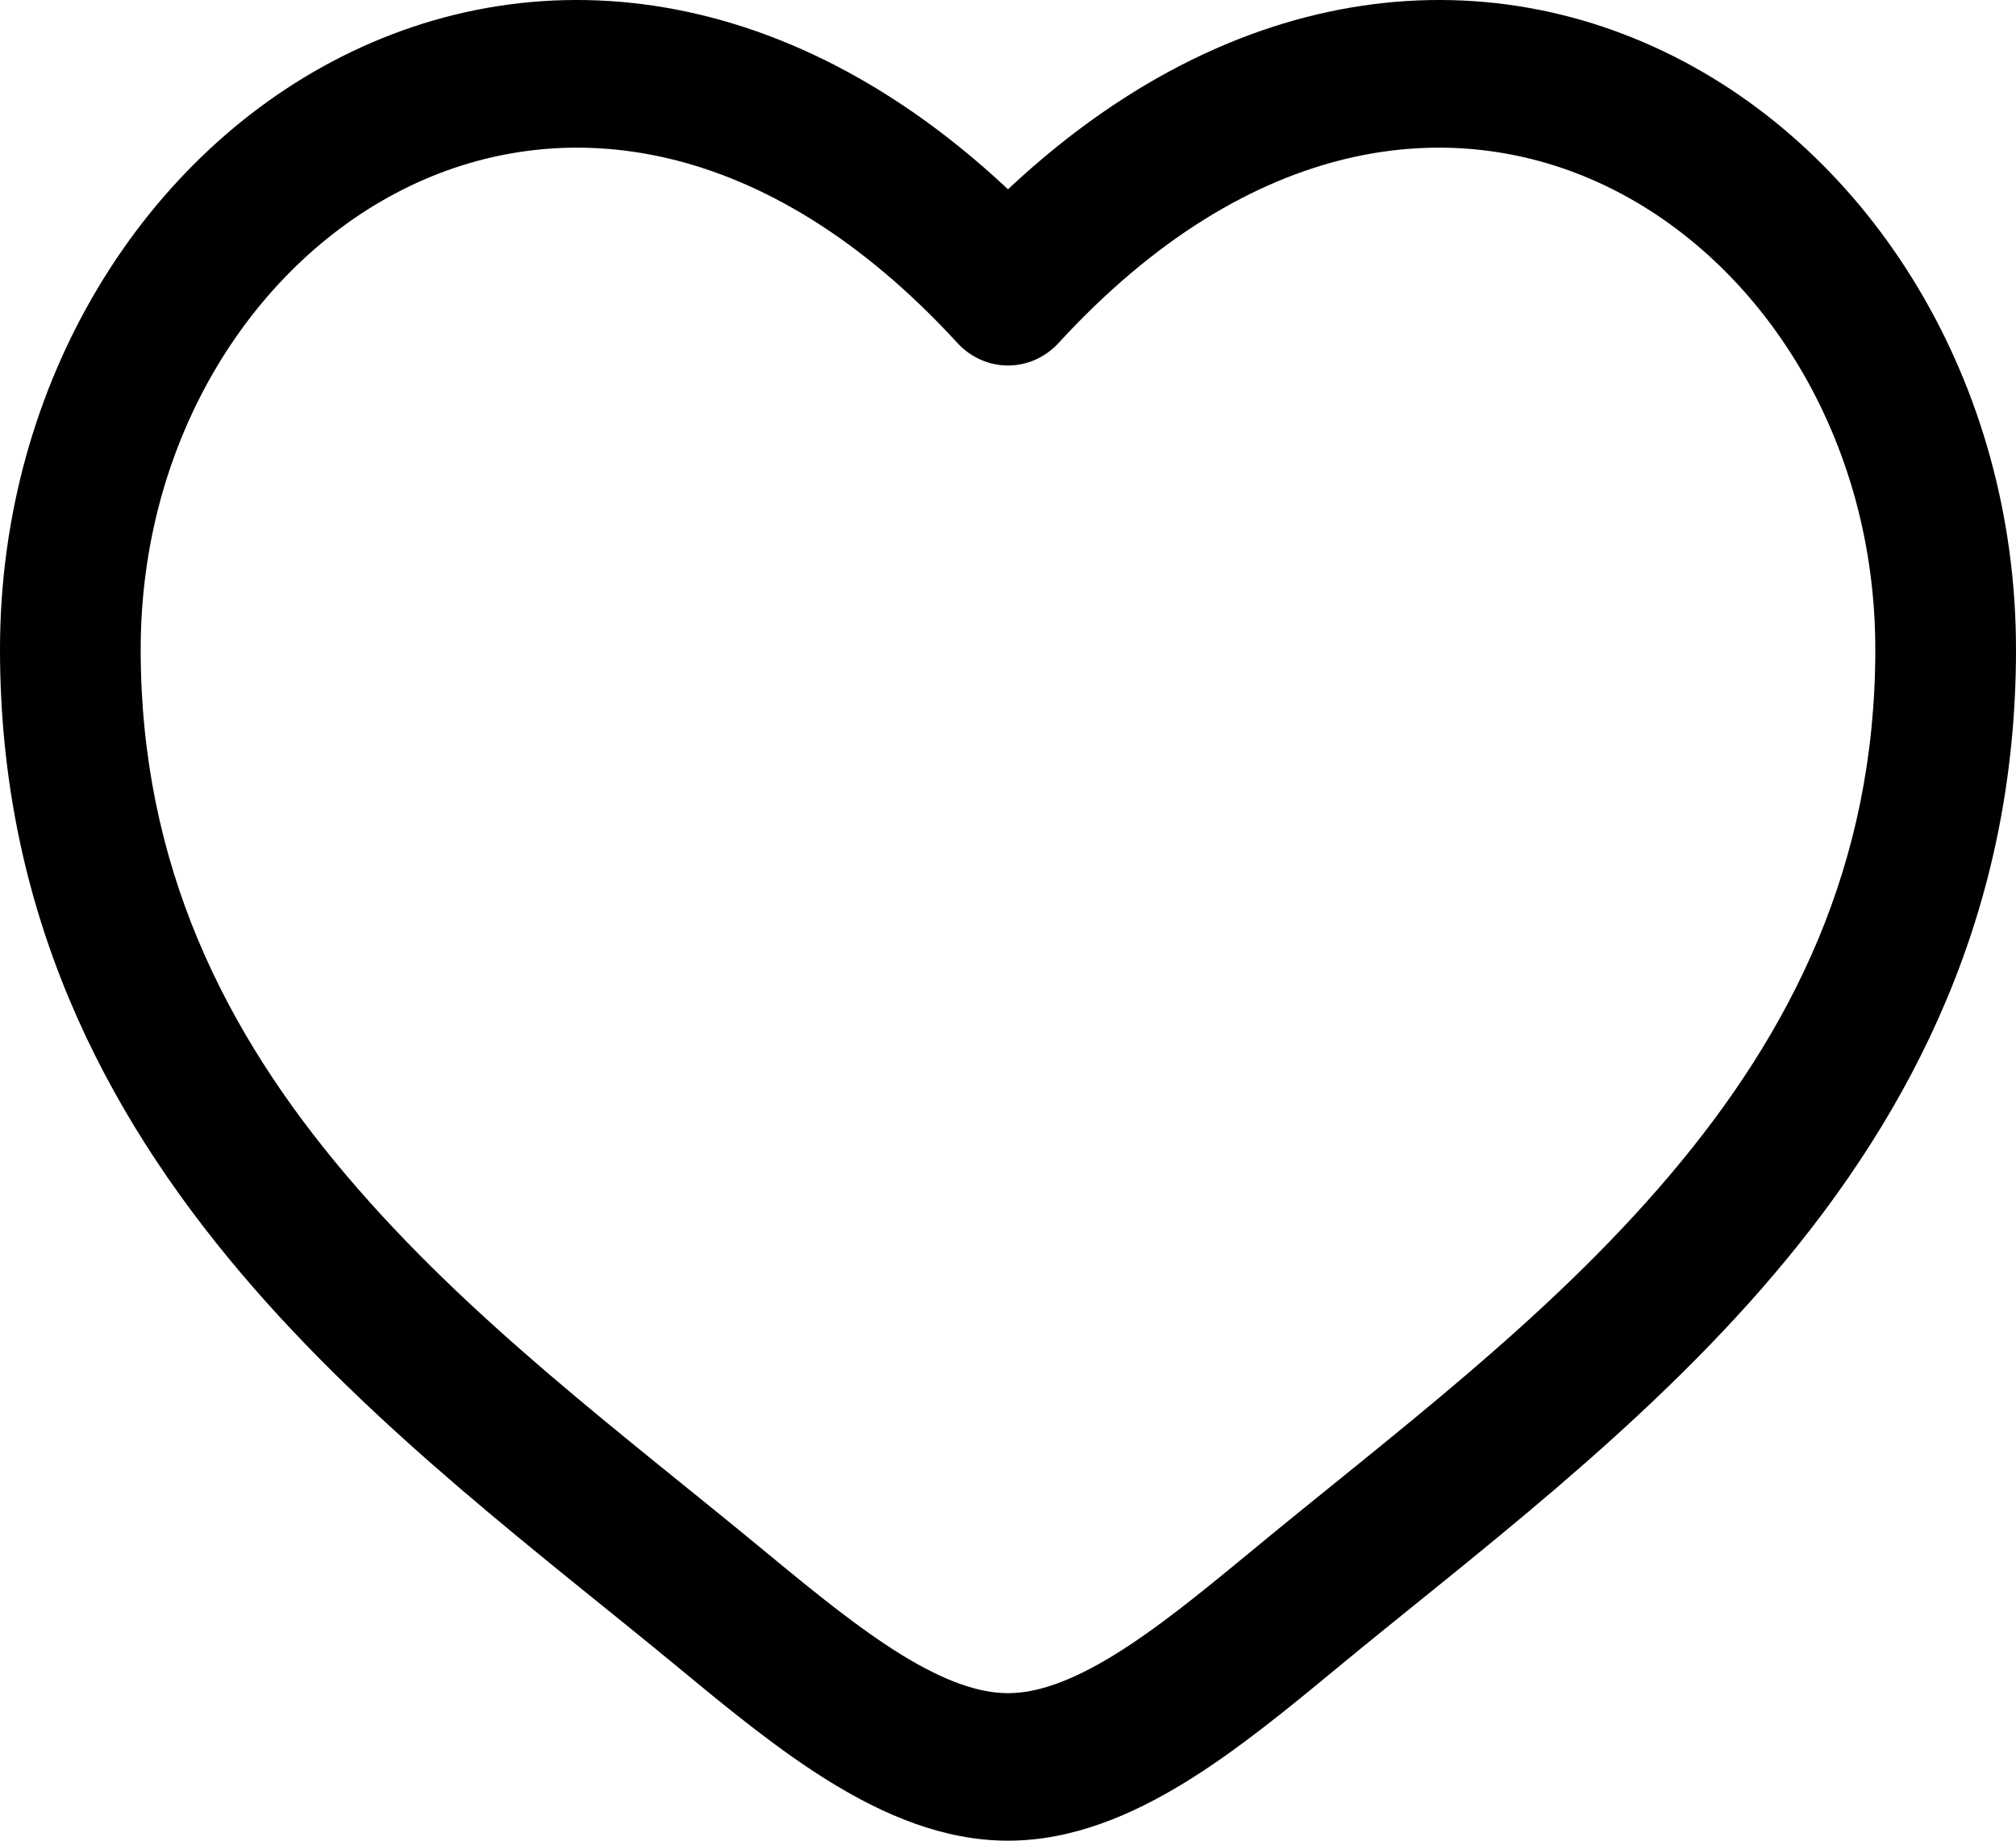 <?xml version="1.0" encoding="UTF-8"?> <svg xmlns="http://www.w3.org/2000/svg" width="23" height="21" viewBox="0 0 23 21" fill="none"><path d="M11.5 3.328L10.922 3.912C11.073 4.077 11.282 4.17 11.5 4.17C11.718 4.17 11.927 4.077 12.078 3.912L11.5 3.328ZM8.746 17.715C7.125 16.374 5.352 15.065 3.946 13.403C2.567 11.775 1.605 9.874 1.605 7.409H0C0 10.399 1.188 12.681 2.746 14.521C4.276 16.328 6.227 17.774 7.753 19.036L8.746 17.715ZM1.605 7.409C1.605 4.995 2.905 2.971 4.68 2.121C6.404 1.294 8.72 1.513 10.922 3.912L12.078 2.745C9.466 -0.102 6.434 -0.571 4.012 0.59C1.642 1.726 0 4.366 0 7.409H1.605ZM7.753 19.036C8.301 19.489 8.889 19.973 9.485 20.338C10.081 20.703 10.761 21 11.5 21V19.317C11.169 19.317 10.779 19.181 10.295 18.885C9.811 18.588 9.309 18.18 8.746 17.715L7.753 19.036ZM15.247 19.036C16.773 17.774 18.724 16.328 20.254 14.521C21.812 12.681 23 10.399 23 7.409H21.395C21.395 9.874 20.433 11.775 19.054 13.403C17.648 15.065 15.875 16.374 14.254 17.715L15.247 19.036ZM23 7.409C23 4.366 21.358 1.726 18.988 0.59C16.566 -0.571 13.534 -0.102 10.922 2.745L12.078 3.912C14.28 1.513 16.596 1.294 18.32 2.121C20.095 2.971 21.395 4.995 21.395 7.409H23ZM14.254 17.715C13.691 18.18 13.189 18.588 12.705 18.885C12.221 19.181 11.831 19.317 11.5 19.317V21C12.239 21 12.919 20.703 13.515 20.338C14.111 19.973 14.699 19.489 15.247 19.036L14.254 17.715Z" fill="black"></path></svg> 
